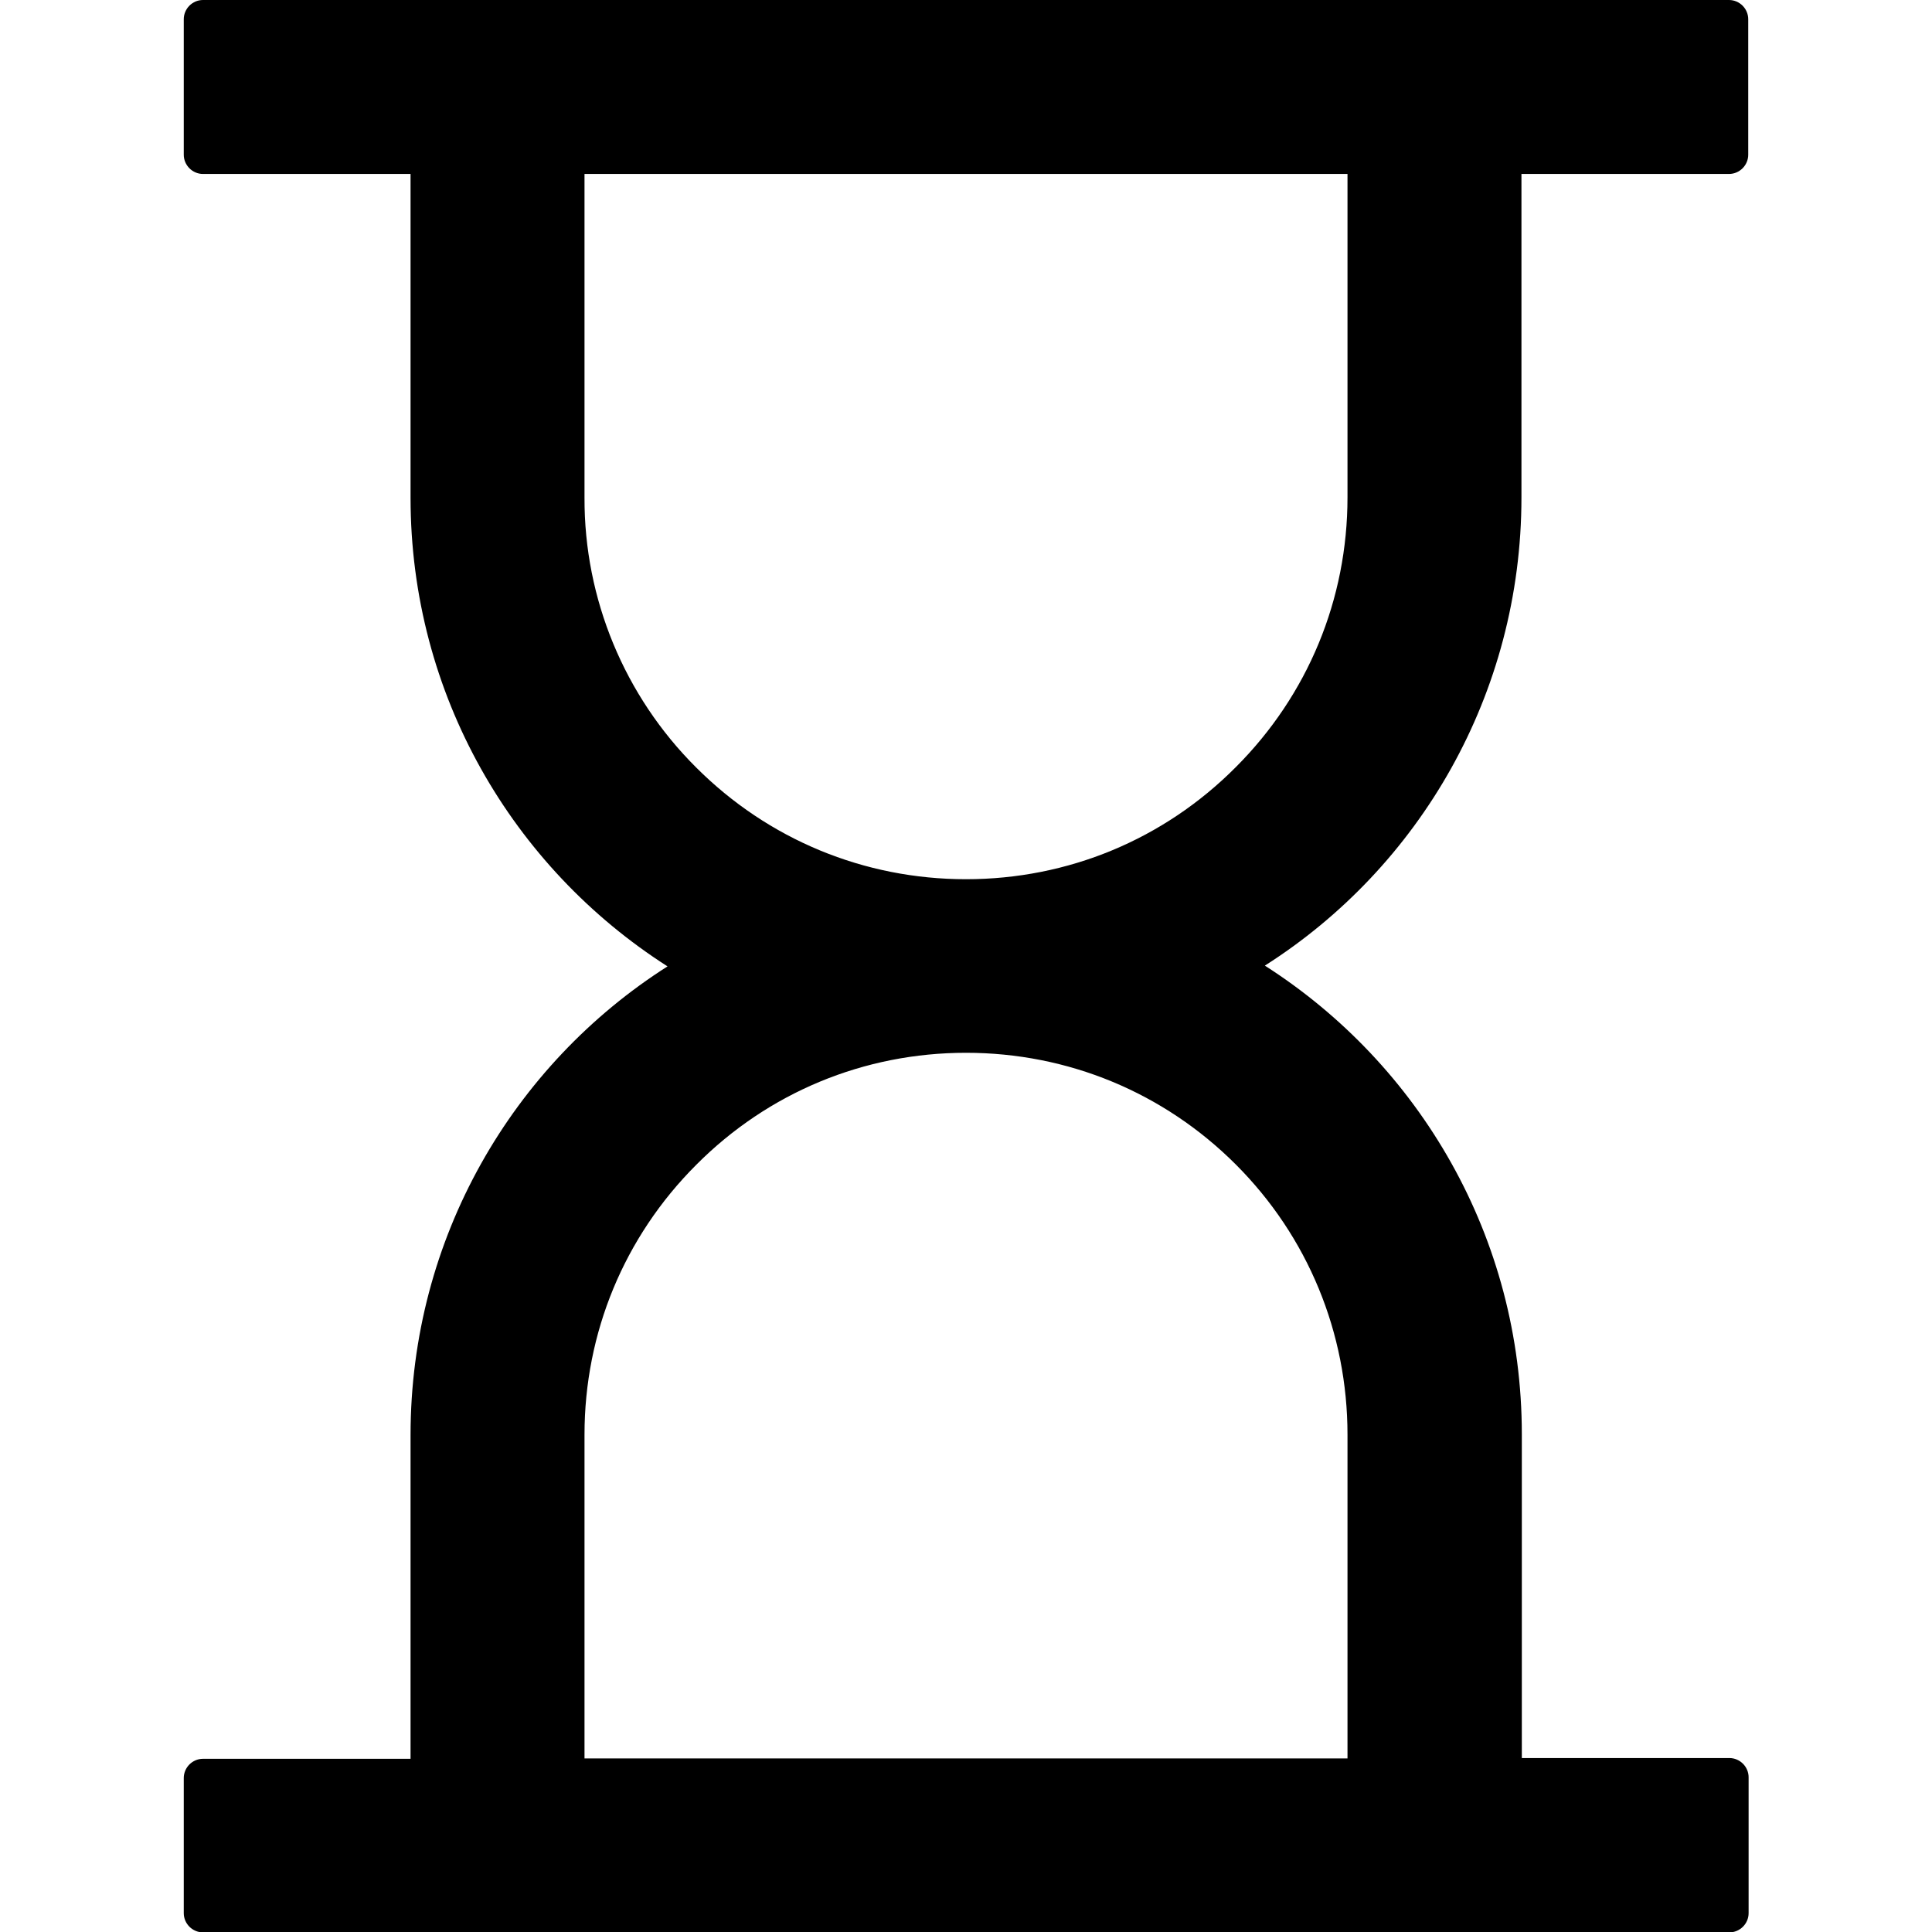 <?xml version="1.0" encoding="utf-8"?>
<!-- Generator: Adobe Illustrator 21.0.0, SVG Export Plug-In . SVG Version: 6.00 Build 0)  -->
<svg version="1.1" id="Layer_1" xmlns="http://www.w3.org/2000/svg" xmlns:xlink="http://www.w3.org/1999/xlink" x="0px" y="0px"
	 viewBox="0 0 512 512" style="enable-background:new 0 0 512 512;" xml:space="preserve">
<g>
	<path d="M403.2,131.8V46.1h55c2.8,0,5.1-2.3,5.1-5.1V5.1c0-2.8-2.3-5.1-5.1-5.1H53.8c-2.8,0-5.1,2.3-5.1,5.1V41
		c0,2.8,2.3,5.1,5.1,5.1h55v85.8c0,52.2,27.1,98,68.1,124.2c-41,26.1-68.1,72-68.1,124.2v85.8h-55c-2.8,0-5.1,2.3-5.1,5.1v35.8
		c0,2.8,2.3,5.1,5.1,5.1h404.5c2.8,0,5.1-2.3,5.1-5.1V471c0-2.8-2.3-5.1-5.1-5.1h-55v-85.8c0-52.2-27.1-98-68.1-124.2
		C376.1,229.9,403.2,184,403.2,131.8z M357.1,380.2v85.8H154.9v-85.8c0-27,10.5-52.4,29.6-71.5C203.6,289.5,229,279,256,279
		s52.4,10.5,71.5,29.6C346.6,327.7,357.1,353.2,357.1,380.2z M357.1,131.8c0,27-10.5,52.4-29.6,71.5C308.4,222.5,283,233,256,233
		s-52.4-10.5-71.5-29.6c-19-18.9-29.7-44.7-29.6-71.5V46.1h202.2V131.8z"/>
</g>
</svg>
